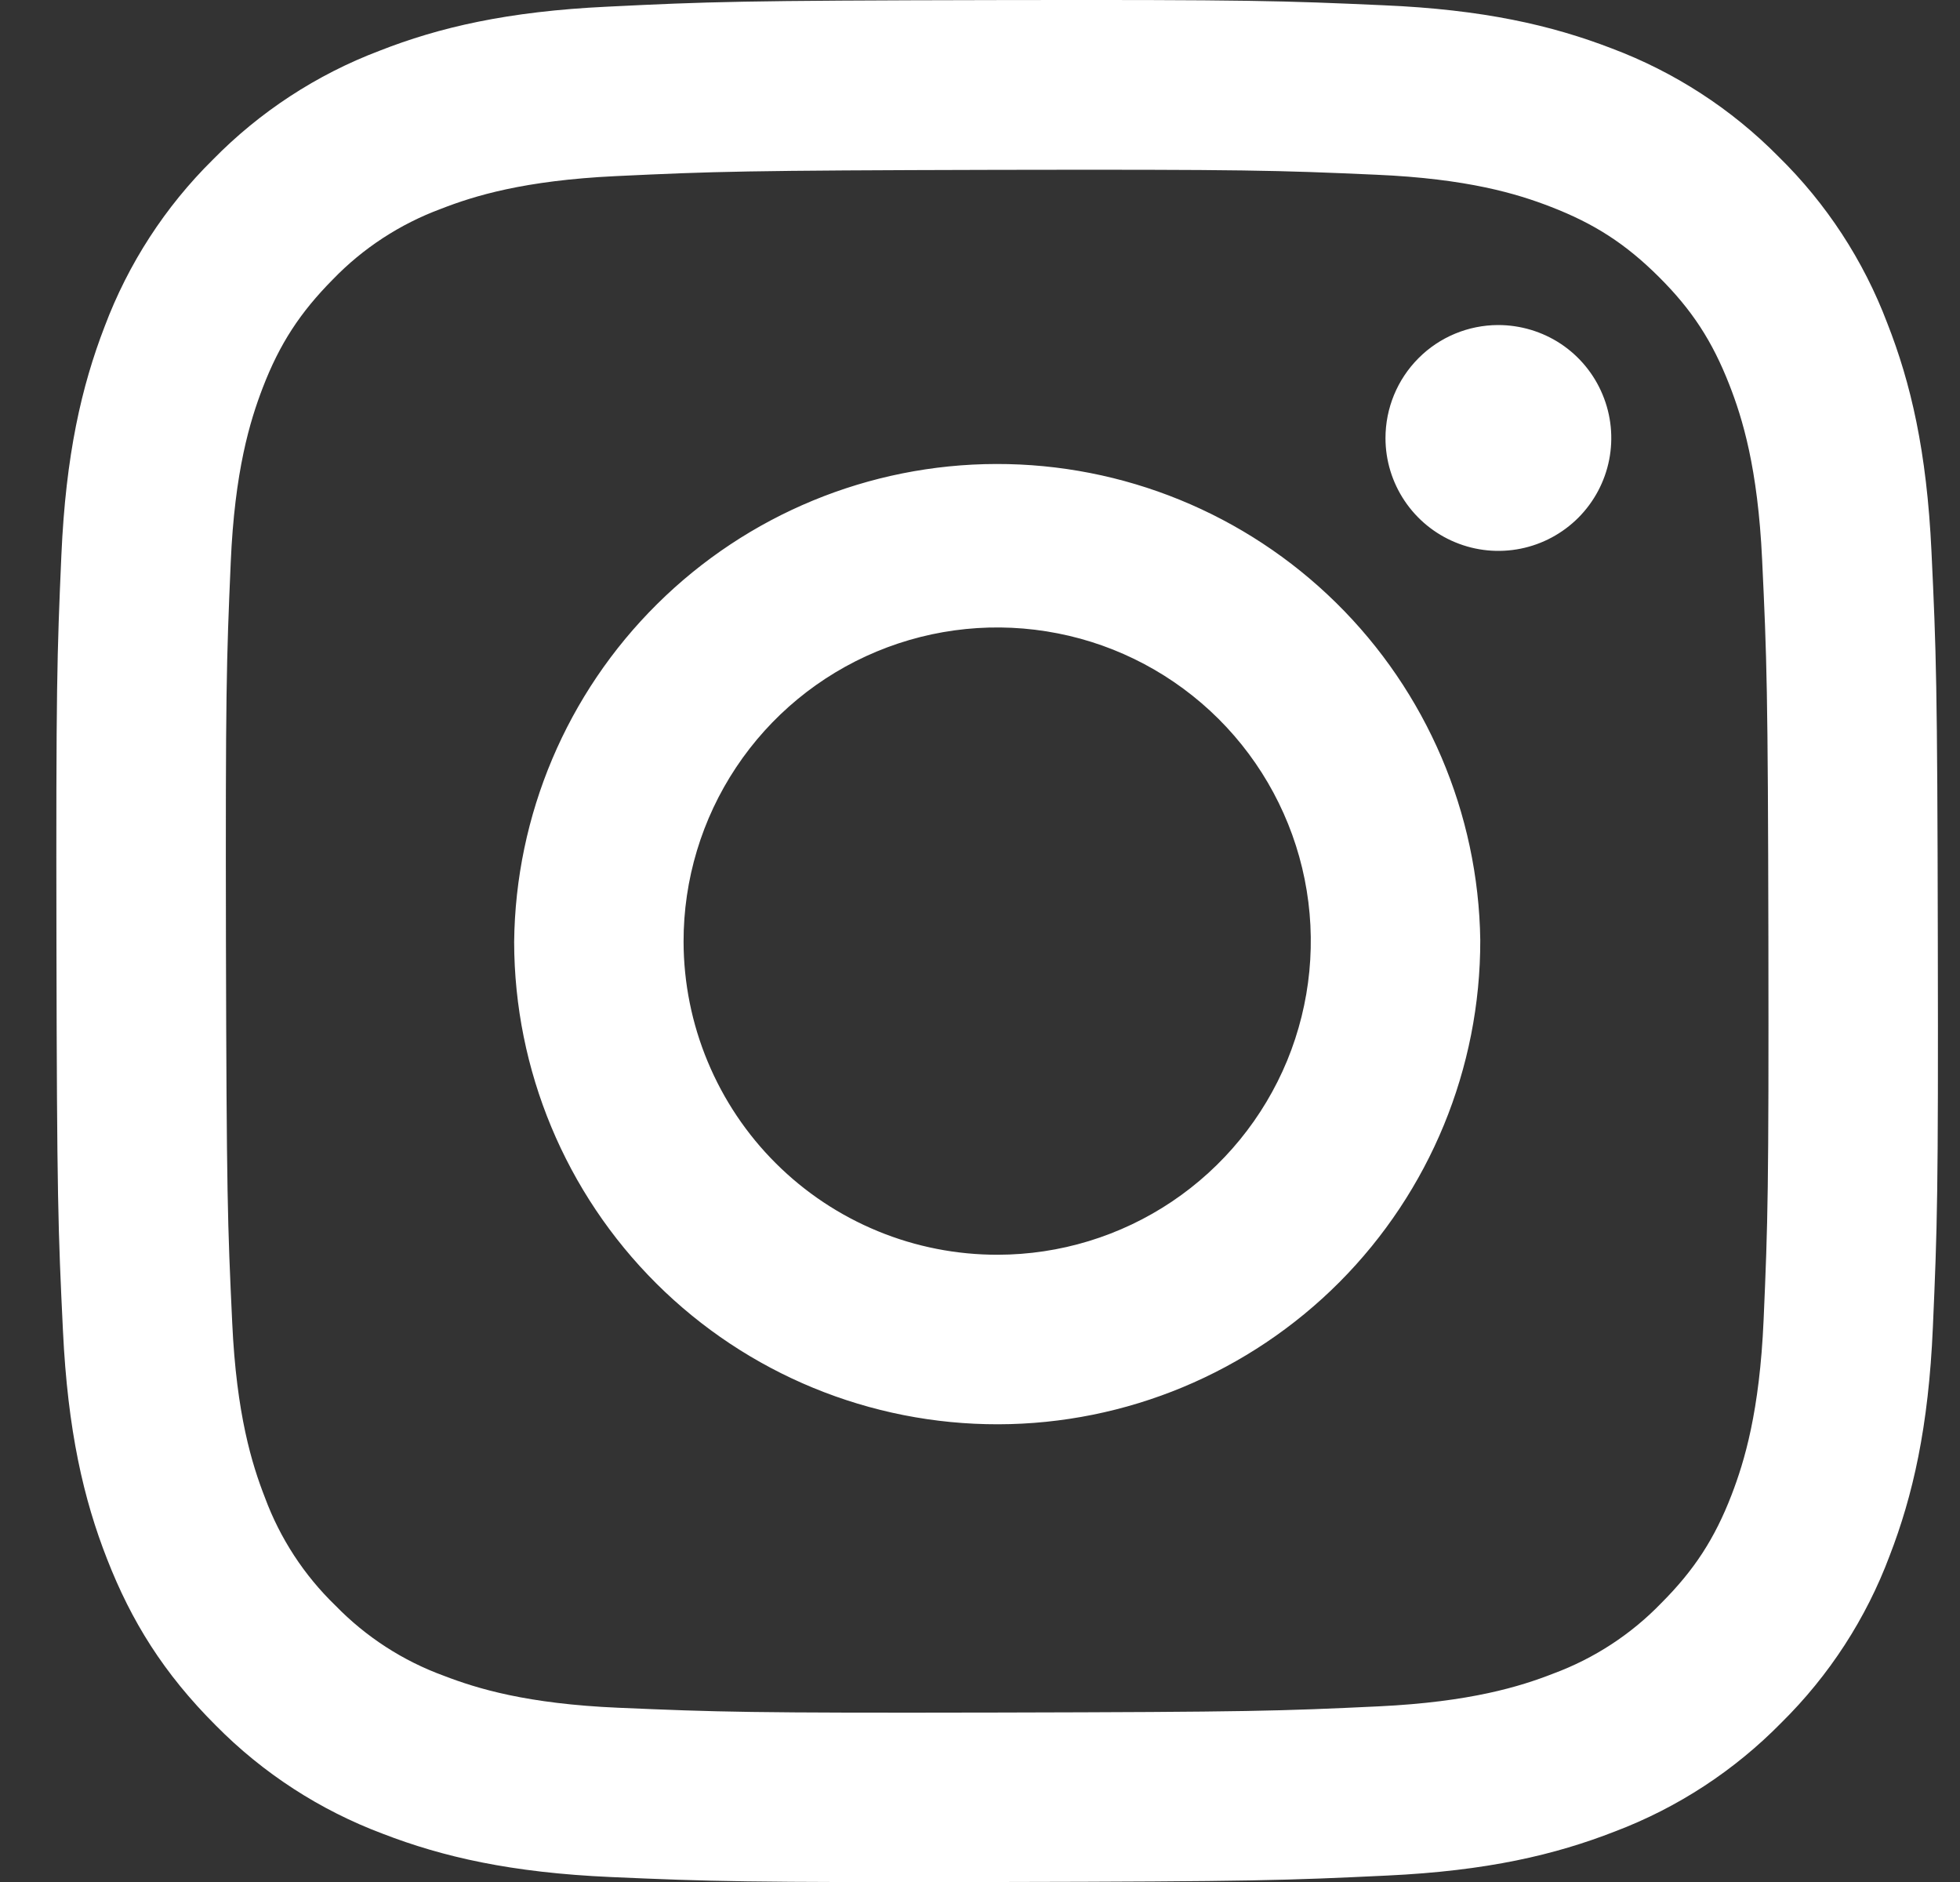 <svg width="25" height="24" viewBox="0 0 25 24" fill="none" xmlns="http://www.w3.org/2000/svg">
<rect x="0" y="0" width="25" height="24" fill="#333333" stroke="none"/>
<path d="M7.749 0.085C6.472 0.145 5.6 0.349 4.839 0.648C4.039 0.951 3.314 1.425 2.715 2.036C2.106 2.637 1.636 3.363 1.335 4.163C1.04 4.927 0.839 5.801 0.783 7.077C0.727 8.353 0.714 8.765 0.72 12.024C0.726 15.283 0.741 15.691 0.803 16.971C0.864 18.248 1.067 19.12 1.366 19.882C1.674 20.671 2.086 21.339 2.754 22.005C3.355 22.614 4.082 23.085 4.883 23.385C5.646 23.68 6.519 23.881 7.796 23.937C9.074 23.993 9.485 24.006 12.743 24C16.001 23.994 16.411 23.979 17.69 23.918C18.97 23.858 19.837 23.653 20.6 23.355C21.4 23.052 22.124 22.578 22.723 21.967C23.332 21.366 23.803 20.64 24.103 19.838C24.398 19.075 24.599 18.202 24.654 16.926C24.71 15.646 24.724 15.236 24.717 11.978C24.711 8.72 24.697 8.311 24.636 7.031C24.576 5.751 24.372 4.883 24.072 4.12C23.769 3.32 23.296 2.596 22.685 1.997C22.084 1.388 21.358 0.918 20.557 0.617C19.793 0.323 18.921 0.121 17.643 0.067C16.366 0.01 15.955 -0.005 12.696 0.001C9.437 0.007 9.029 0.022 7.749 0.085ZM7.889 21.778C6.719 21.728 6.084 21.533 5.661 21.37C5.139 21.18 4.667 20.874 4.279 20.475C3.879 20.089 3.572 19.618 3.379 19.097C3.214 18.674 3.016 18.039 2.962 16.869C2.902 15.605 2.89 15.225 2.882 12.021C2.876 8.817 2.888 8.438 2.943 7.173C2.993 6.004 3.189 5.368 3.351 4.945C3.567 4.384 3.828 3.985 4.246 3.563C4.632 3.163 5.104 2.856 5.625 2.663C6.048 2.498 6.682 2.302 7.852 2.246C9.117 2.186 9.496 2.174 12.7 2.166C15.903 2.16 16.283 2.172 17.55 2.228C18.718 2.278 19.354 2.472 19.777 2.636C20.337 2.852 20.737 3.111 21.159 3.531C21.581 3.951 21.84 4.348 22.059 4.909C22.224 5.331 22.421 5.965 22.476 7.136C22.536 8.401 22.55 8.781 22.556 11.984C22.561 15.187 22.55 15.567 22.495 16.832C22.444 18.002 22.25 18.637 22.087 19.062C21.871 19.622 21.61 20.022 21.191 20.442C20.805 20.842 20.334 21.149 19.813 21.342C19.391 21.507 18.755 21.704 17.587 21.76C16.321 21.82 15.942 21.832 12.737 21.839C9.532 21.846 9.155 21.832 7.889 21.778ZM17.672 5.587C17.672 5.872 17.757 6.15 17.916 6.387C18.075 6.624 18.3 6.808 18.563 6.916C18.826 7.025 19.116 7.053 19.395 6.997C19.675 6.941 19.931 6.803 20.132 6.602C20.333 6.4 20.47 6.143 20.525 5.864C20.58 5.584 20.551 5.295 20.441 5.032C20.332 4.769 20.147 4.544 19.91 4.386C19.673 4.229 19.394 4.145 19.109 4.145C18.727 4.146 18.361 4.298 18.092 4.569C17.823 4.839 17.672 5.205 17.672 5.587ZM6.558 12.013C6.561 13.647 7.213 15.213 8.371 16.367C9.529 17.52 11.098 18.166 12.732 18.163C14.366 18.16 15.932 17.507 17.085 16.35C18.238 15.192 18.884 13.623 18.881 11.989C18.858 10.369 18.196 8.822 17.041 7.686C15.885 6.549 14.329 5.914 12.708 5.917C11.087 5.92 9.533 6.562 8.382 7.703C7.23 8.844 6.575 10.393 6.558 12.013ZM8.719 12.009C8.718 11.218 8.951 10.444 9.389 9.786C9.827 9.127 10.451 8.613 11.181 8.309C11.911 8.005 12.715 7.924 13.492 8.077C14.268 8.229 14.981 8.609 15.542 9.167C16.102 9.725 16.485 10.437 16.641 11.213C16.797 11.989 16.719 12.793 16.418 13.525C16.116 14.256 15.605 14.882 14.948 15.323C14.291 15.764 13.518 16 12.727 16.001C12.202 16.002 11.681 15.9 11.196 15.7C10.71 15.5 10.268 15.206 9.896 14.835C9.524 14.465 9.229 14.024 9.027 13.539C8.825 13.055 8.72 12.534 8.719 12.009Z" fill="white"/>
</svg>
